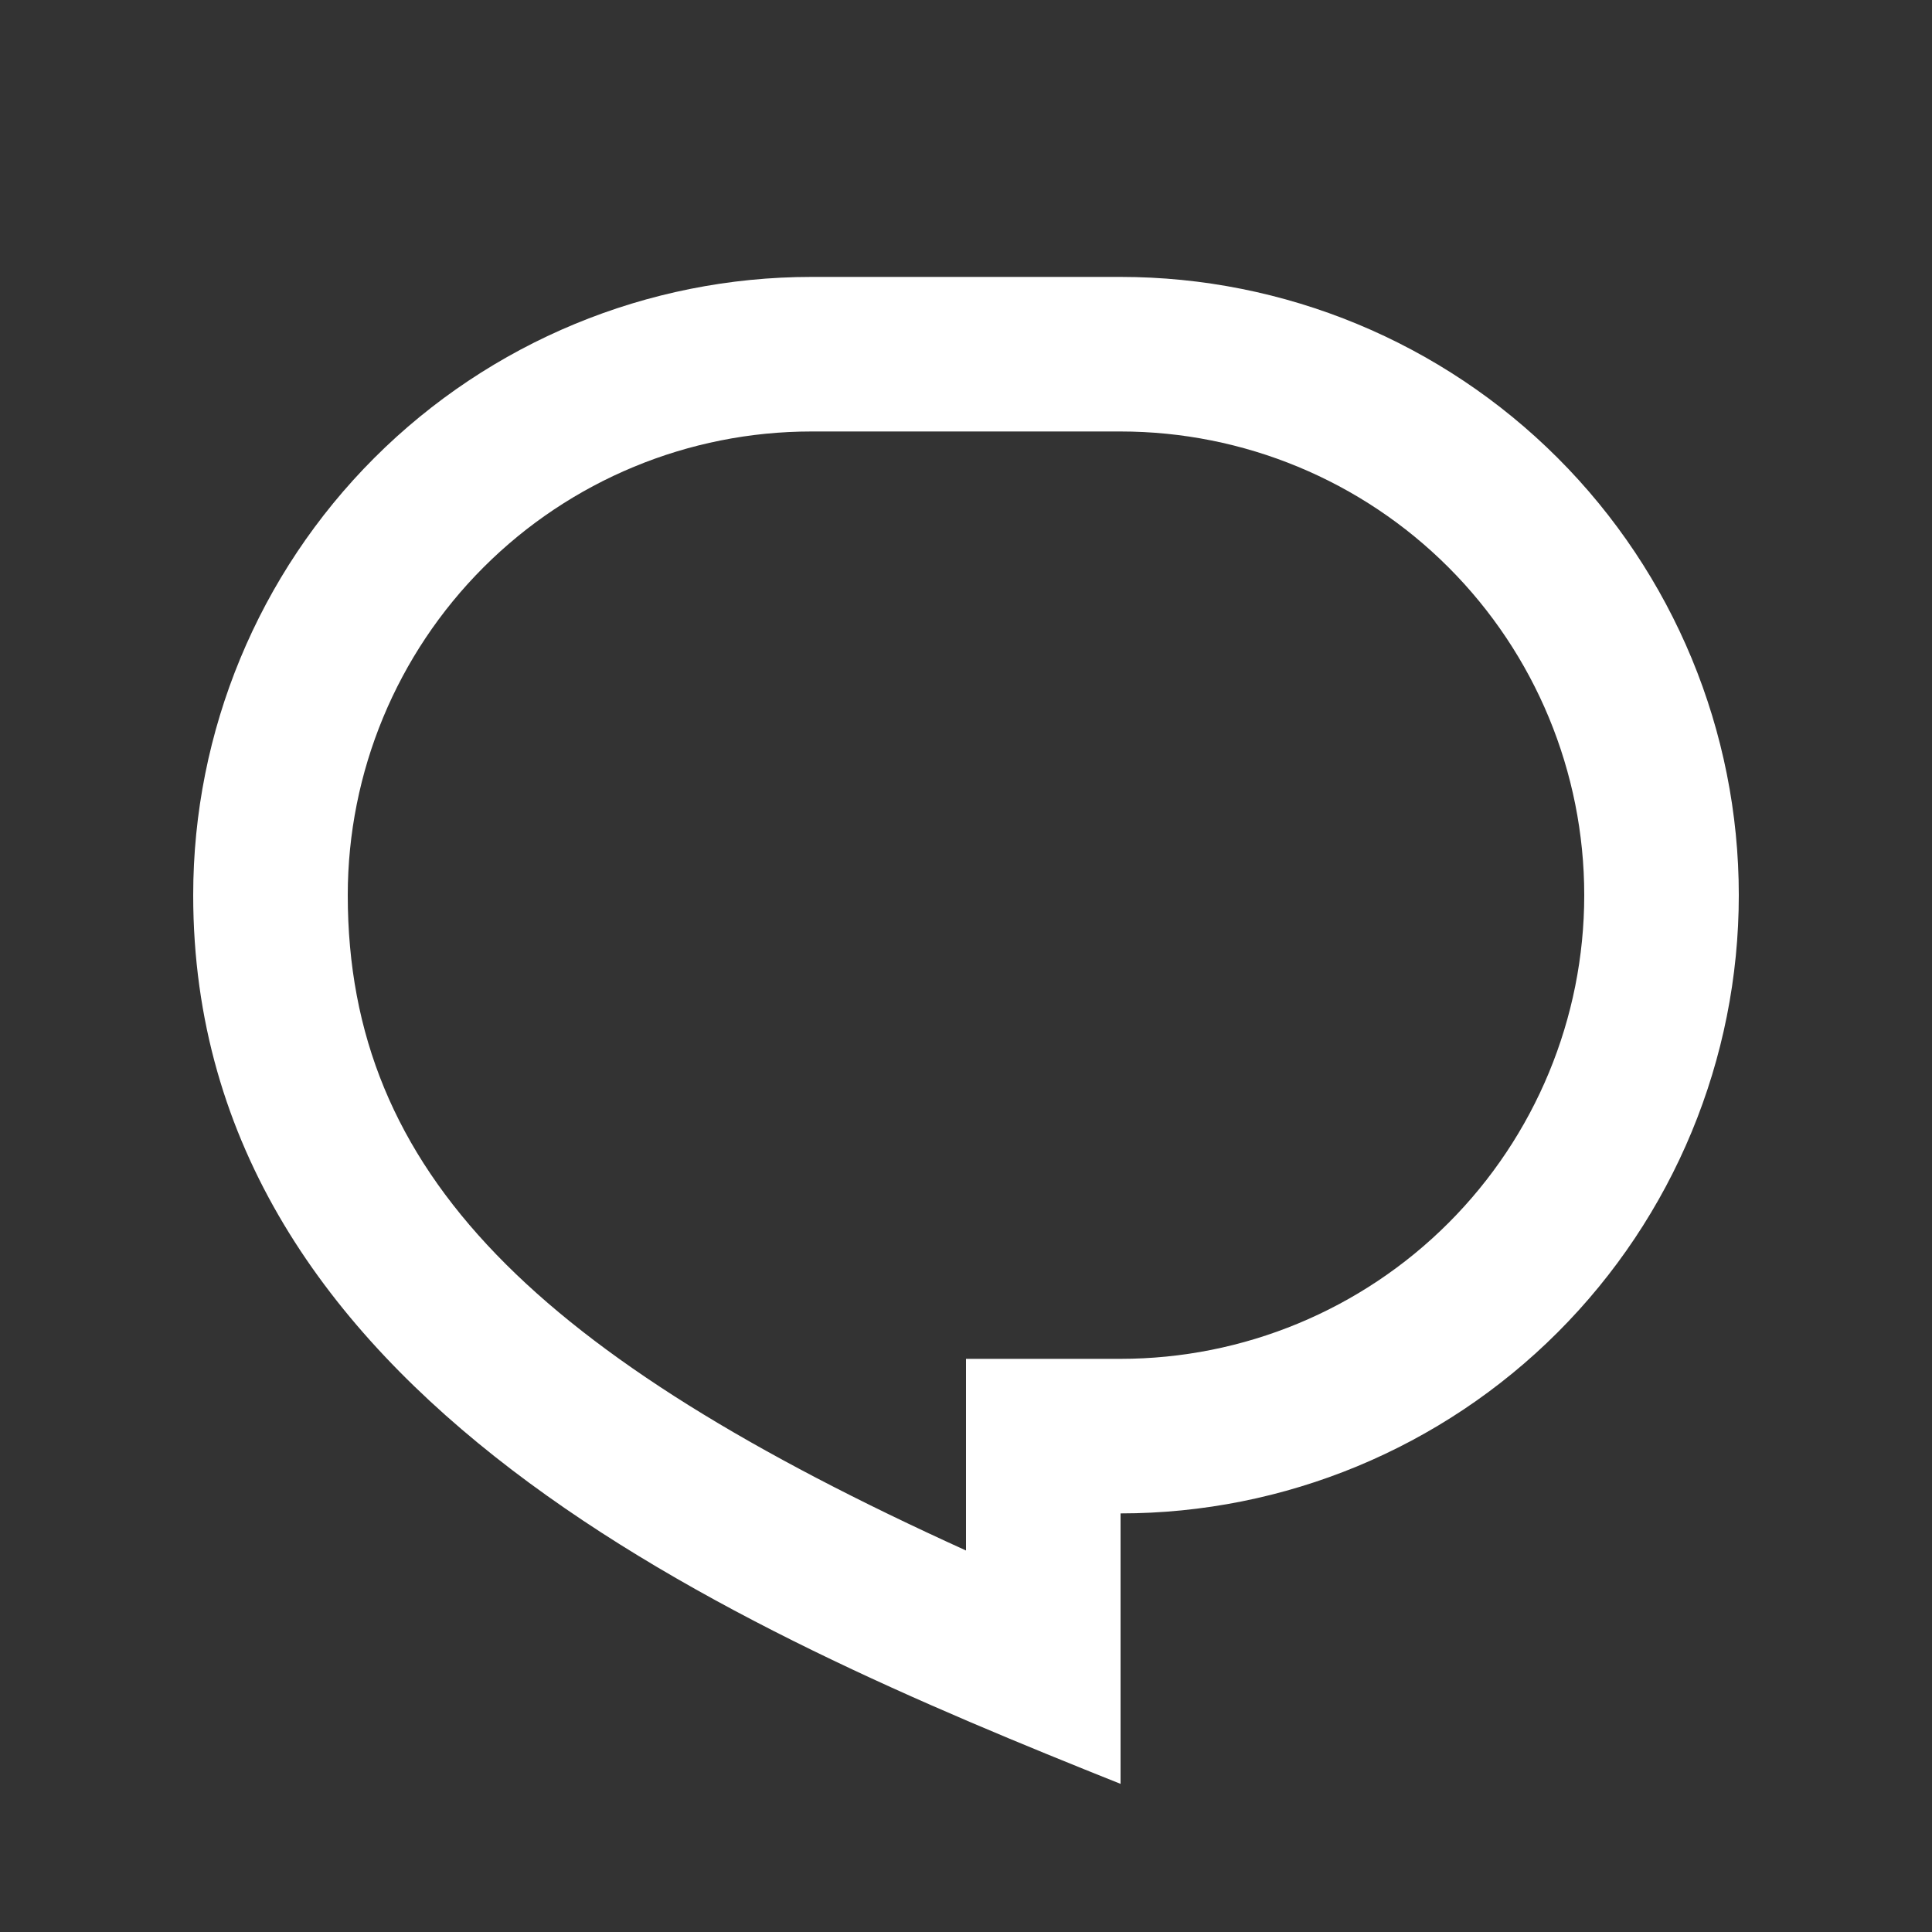 <?xml version="1.0" encoding="UTF-8"?> <svg xmlns="http://www.w3.org/2000/svg" width="60" height="60" viewBox="0 0 60 60" fill="none"><rect x="0" y="0" width="60" height="60" fill="#333333" stroke="none"/><path d="M25.2 8.6H34.8C39.892 8.6 44.776 10.623 48.376 14.223C51.977 17.824 54 22.707 54 27.8C54 32.892 51.977 37.775 48.376 41.376C44.776 44.977 39.892 47 34.8 47V55.4C22.8 50.6 6 43.4 6 27.8C6 22.707 8.023 17.824 11.623 14.223C15.224 10.623 20.108 8.6 25.2 8.6ZM30 42.2H34.8C38.619 42.2 42.282 40.682 44.982 37.982C47.683 35.281 49.2 31.619 49.2 27.8C49.2 23.98 47.683 20.318 44.982 17.617C42.282 14.917 38.619 13.4 34.8 13.4H25.2C21.381 13.4 17.718 14.917 15.018 17.617C12.317 20.318 10.8 23.98 10.8 27.8C10.8 36.464 16.709 42.118 30 48.152V42.2Z" fill="white"></path></svg> 